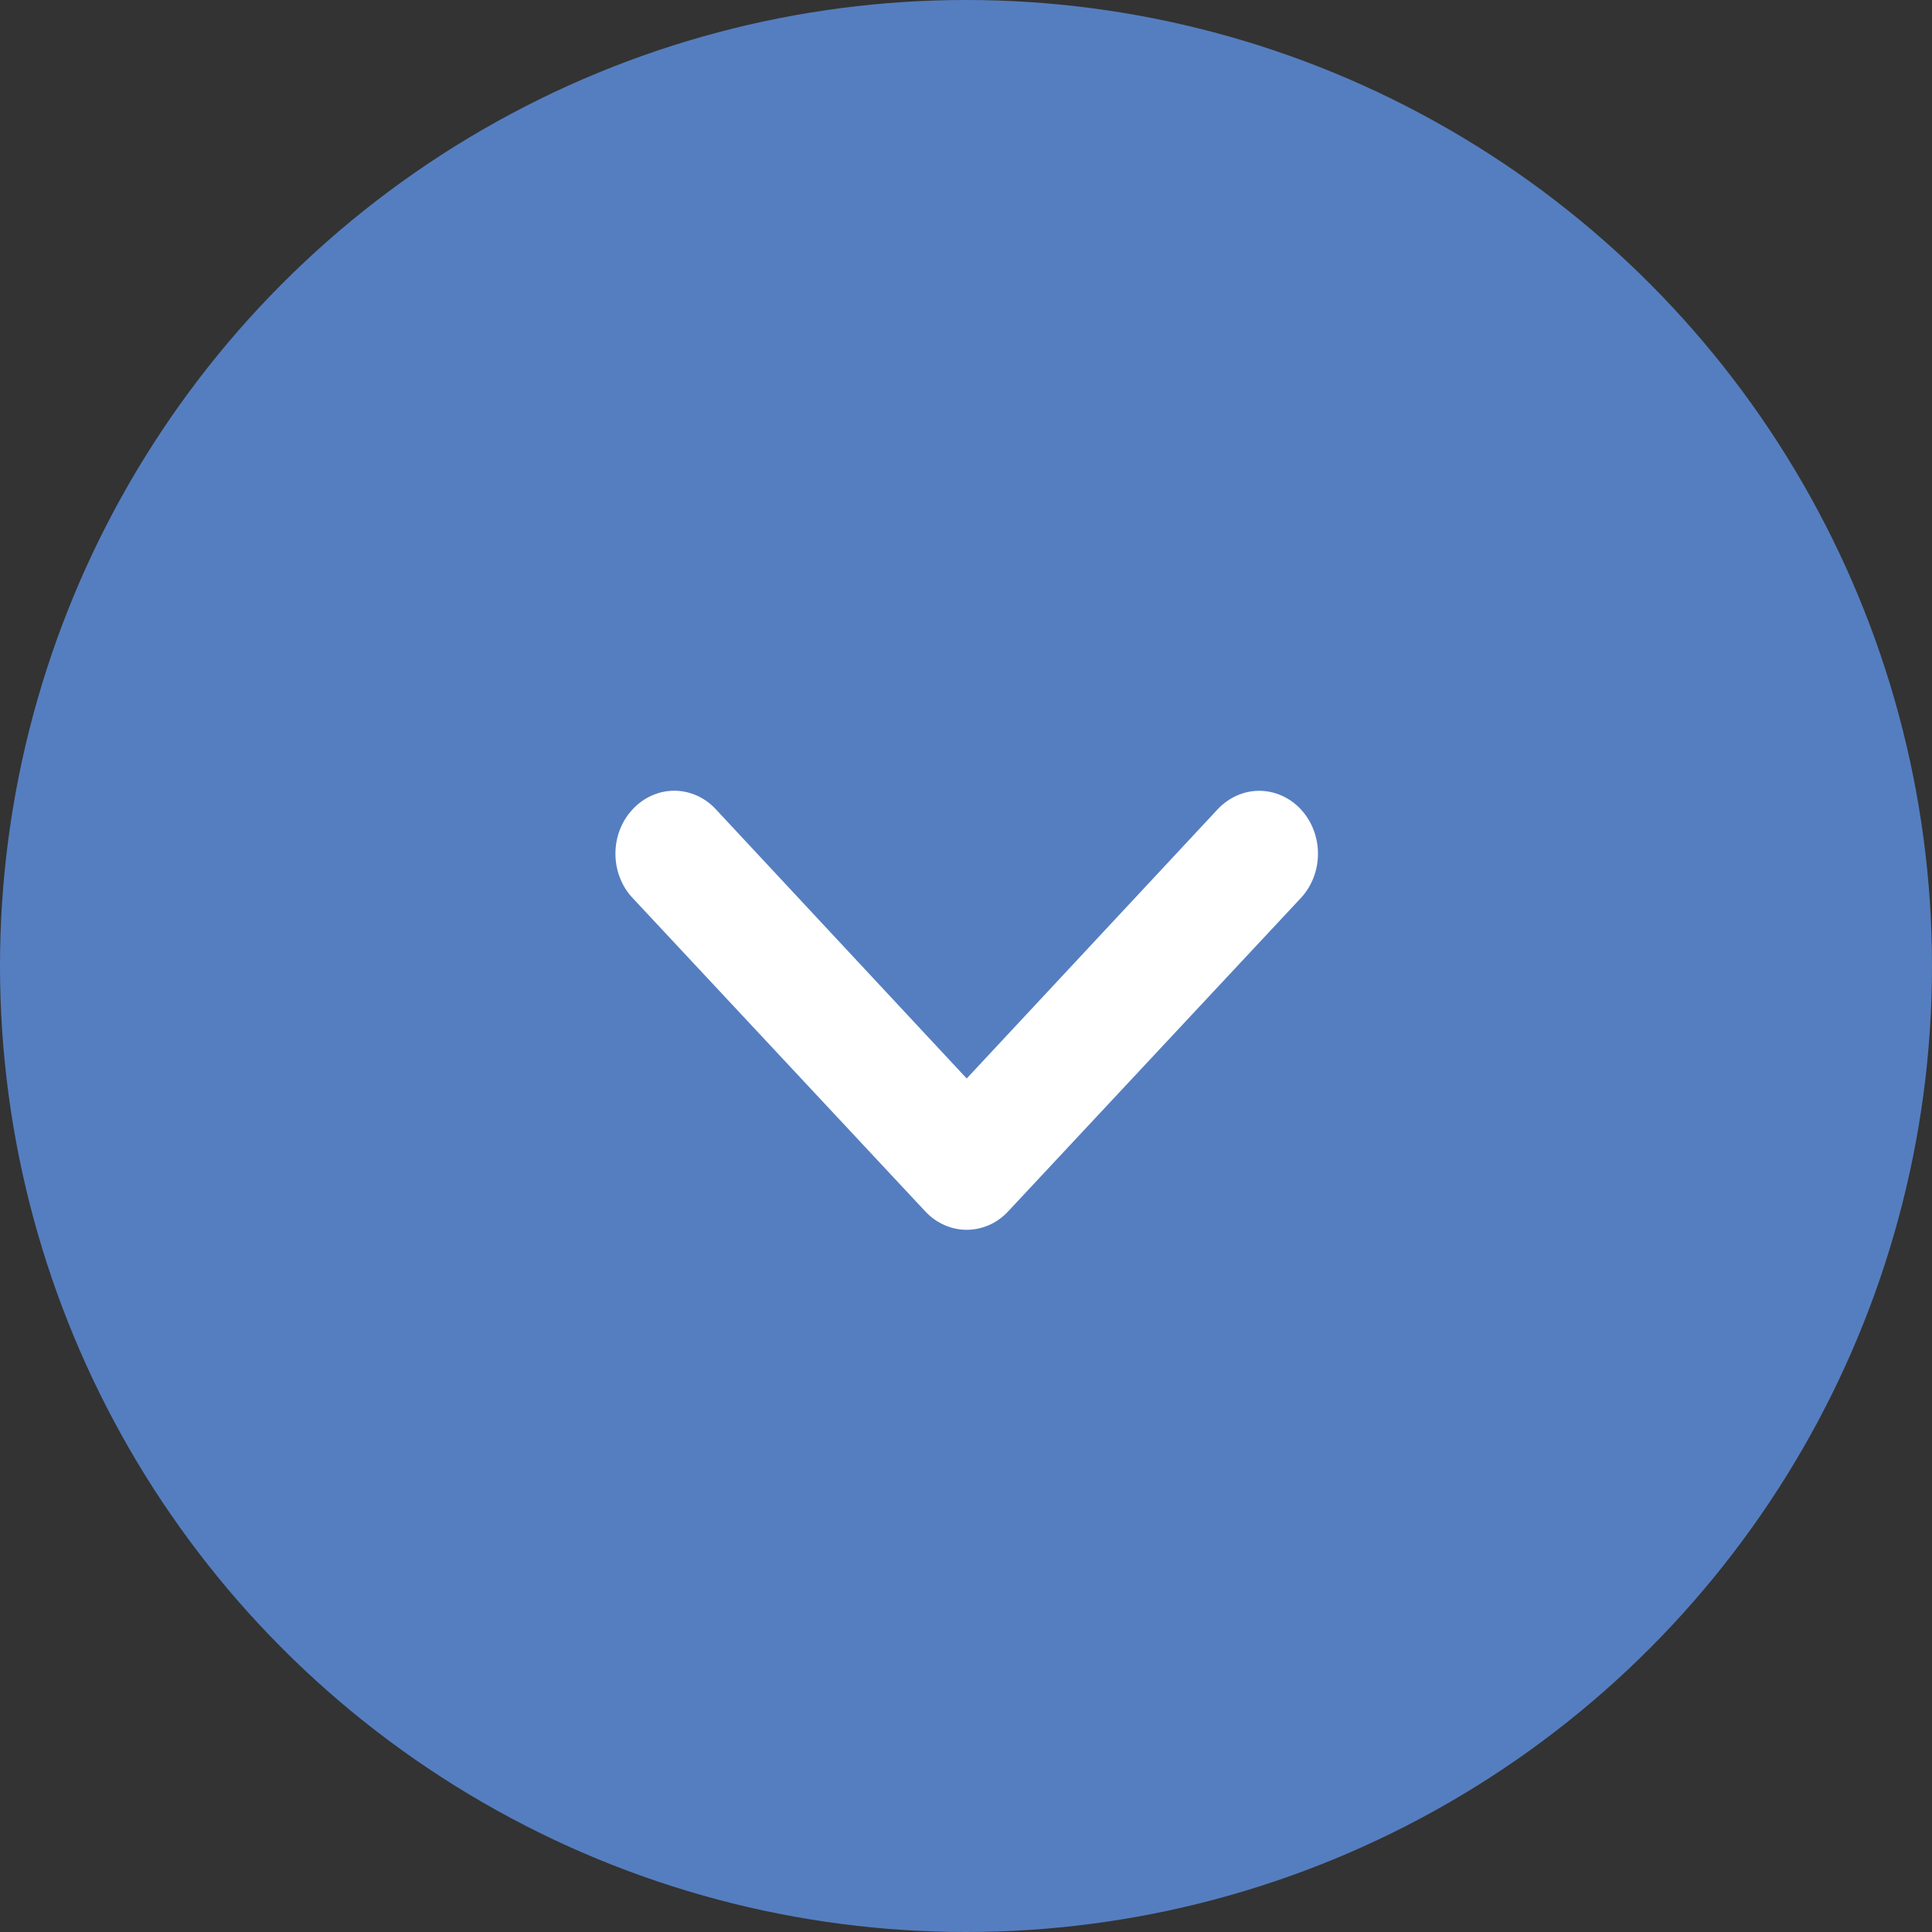 <svg width="22" height="22" viewBox="0 0 22 22" fill="none" xmlns="http://www.w3.org/2000/svg">
<rect x="0" y="0" width="22" height="22" fill="#333333" stroke="none"/>
<circle cx="11" cy="11" r="11" fill="#557EC0"/>
<path d="M11.481 13.793L14.812 10.227C14.874 10.161 14.923 10.082 14.957 9.995C14.991 9.908 15.008 9.815 15.008 9.721C15.008 9.531 14.937 9.349 14.812 9.215C14.75 9.148 14.676 9.096 14.595 9.06C14.514 9.024 14.427 9.005 14.339 9.005C14.162 9.005 13.992 9.081 13.866 9.215L11.008 12.281L8.151 9.215C8.089 9.148 8.015 9.095 7.934 9.059C7.853 9.023 7.766 9.004 7.678 9.004C7.59 9.004 7.503 9.023 7.422 9.059C7.34 9.095 7.267 9.148 7.205 9.215C7.142 9.281 7.093 9.36 7.059 9.447C7.025 9.534 7.008 9.627 7.008 9.721C7.008 9.815 7.025 9.908 7.059 9.995C7.093 10.082 7.142 10.161 7.205 10.227L10.535 13.793C10.597 13.86 10.671 13.913 10.752 13.949C10.833 13.985 10.92 14.004 11.008 14.004C11.096 14.004 11.183 13.985 11.265 13.949C11.346 13.913 11.419 13.86 11.481 13.793Z" fill="white"/>
</svg>
